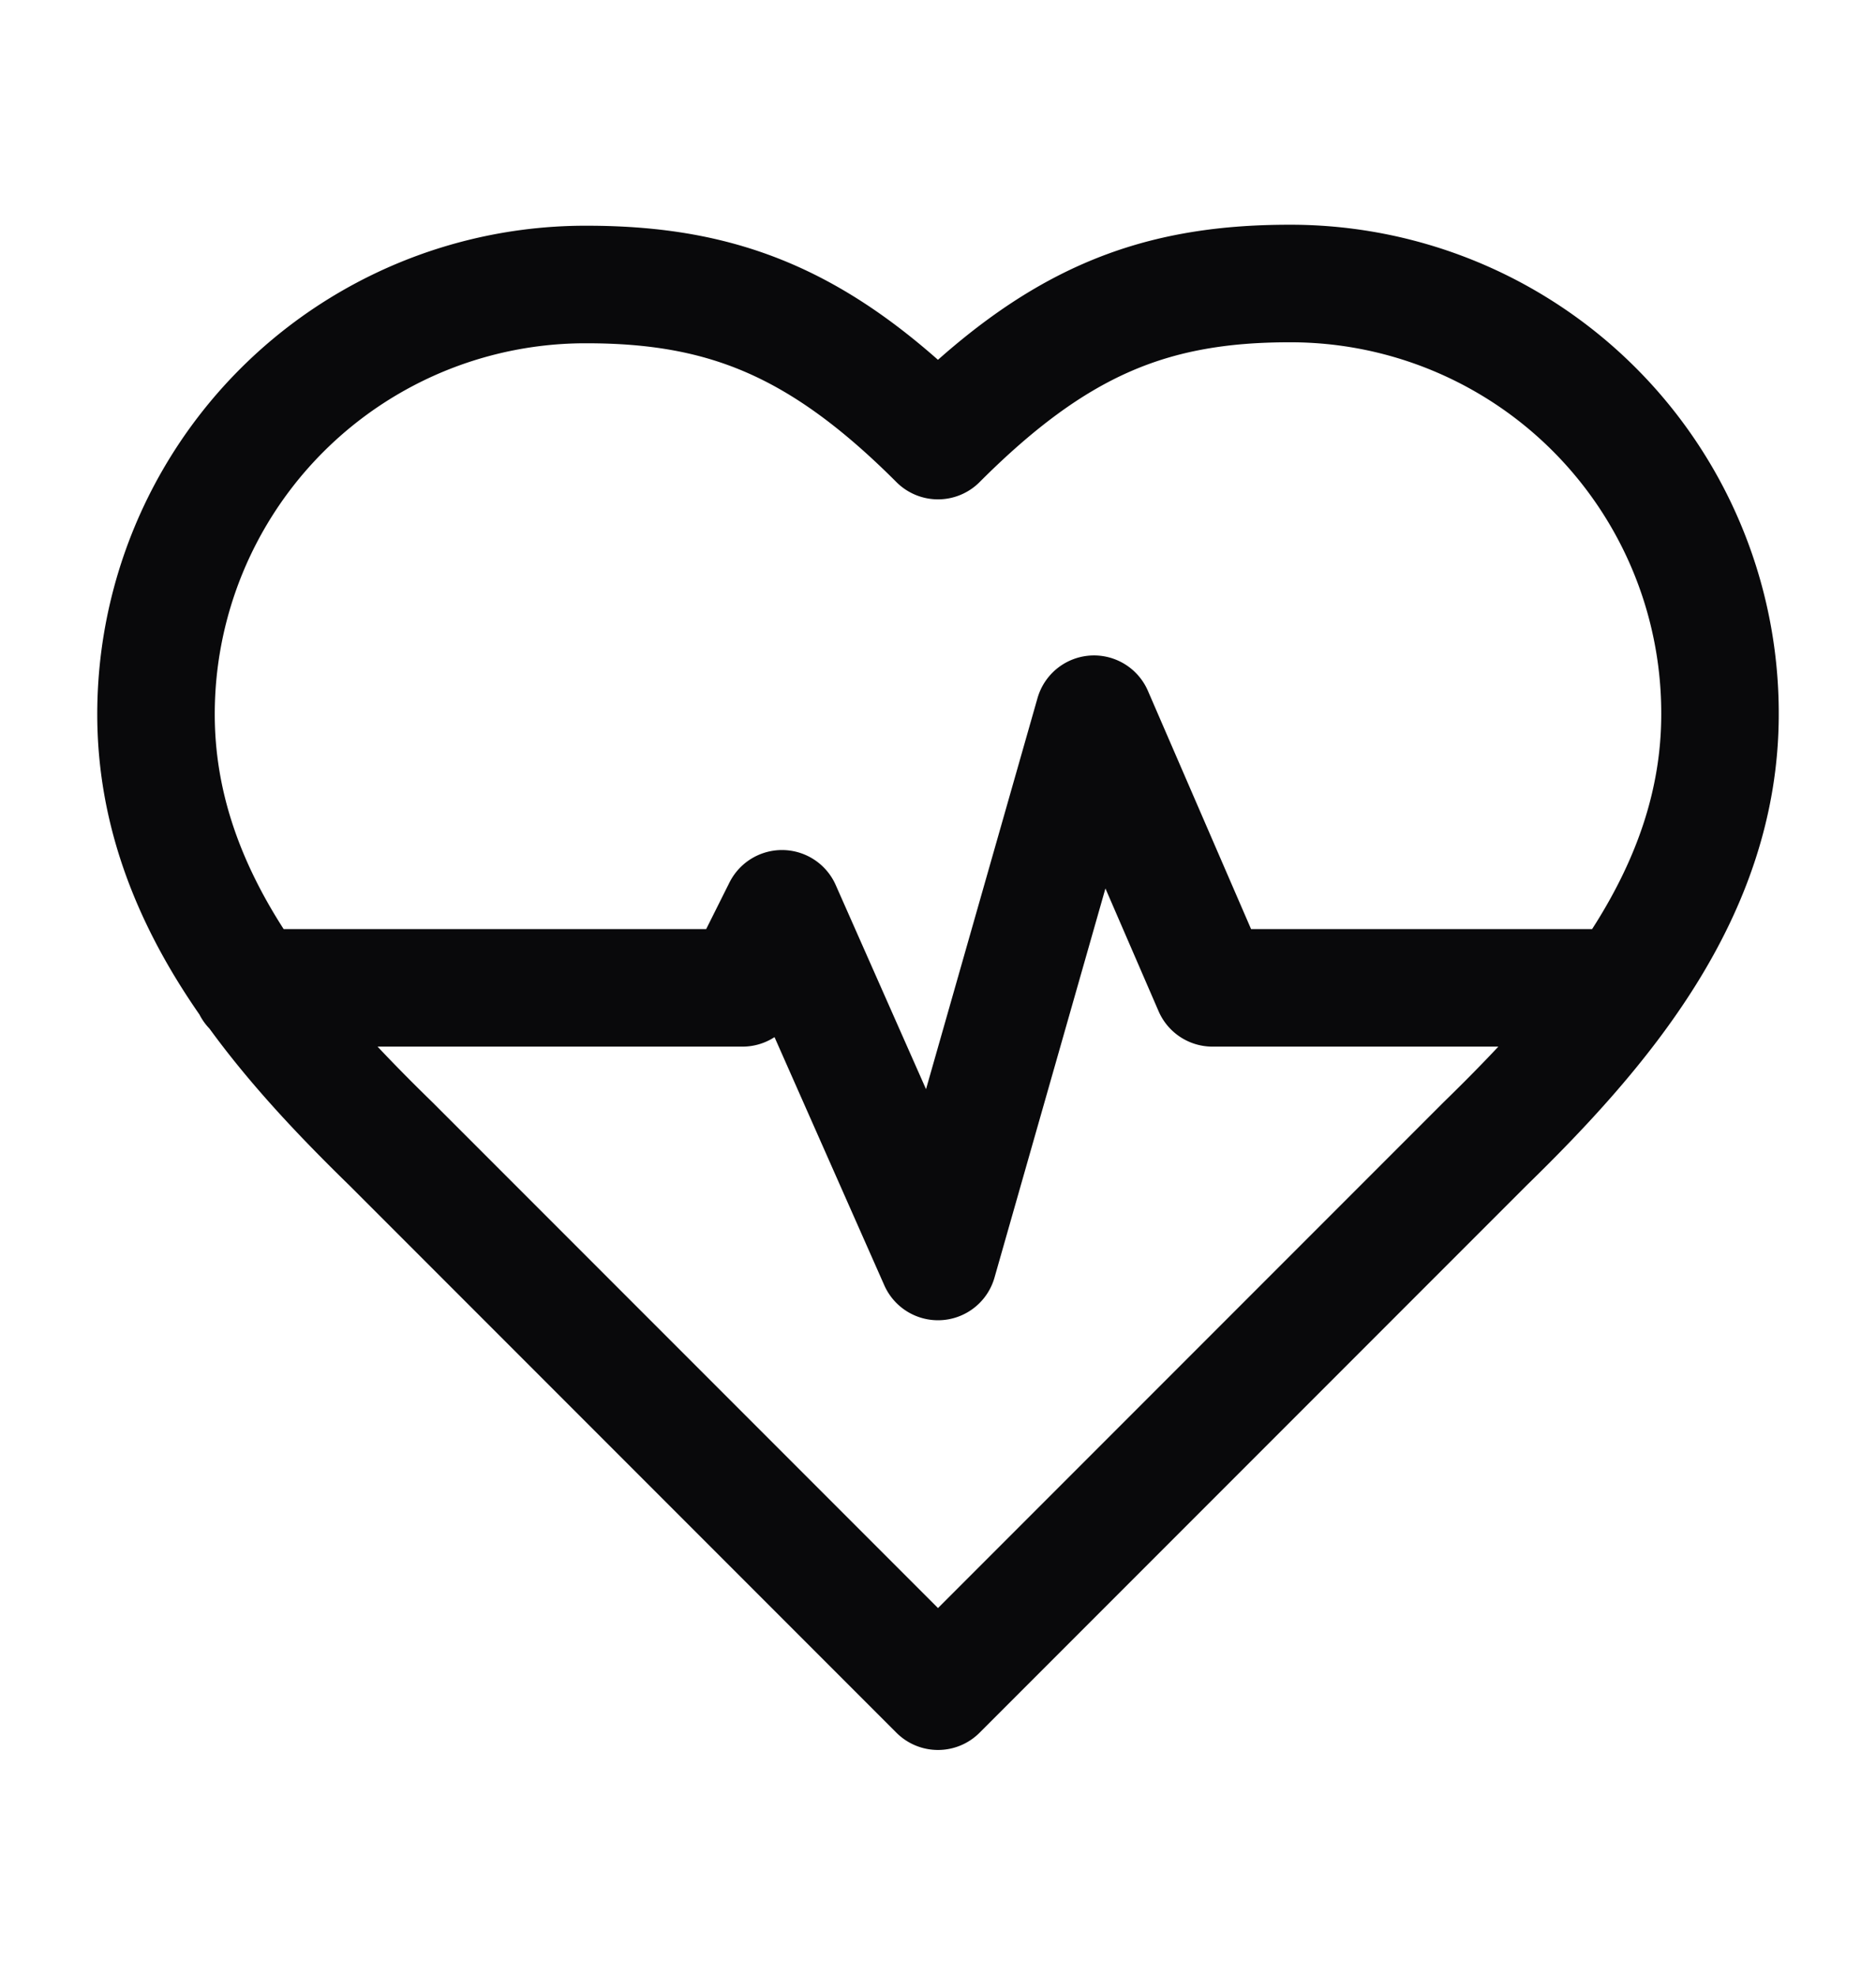 <svg width="19" height="20" fill="none" xmlns="http://www.w3.org/2000/svg"><path d="M2.55 10h4.97l.4-.8 1.58 3.57 1.58-5.54 1.2 2.77h4.16m-1.4 1.58c1.18-1.15 2.38-2.54 2.38-4.35a4.35 4.35 0 0 0-4.36-4.36c-1.4 0-2.37.4-3.56 1.59-1.19-1.19-2.17-1.58-3.56-1.58a4.35 4.35 0 0 0-4.36 4.35c0 1.82 1.2 3.2 2.38 4.35l5.54 5.54 5.54-5.54Z" stroke="#09090B" stroke-width="1.19" stroke-linecap="round" stroke-linejoin="round"/></svg>